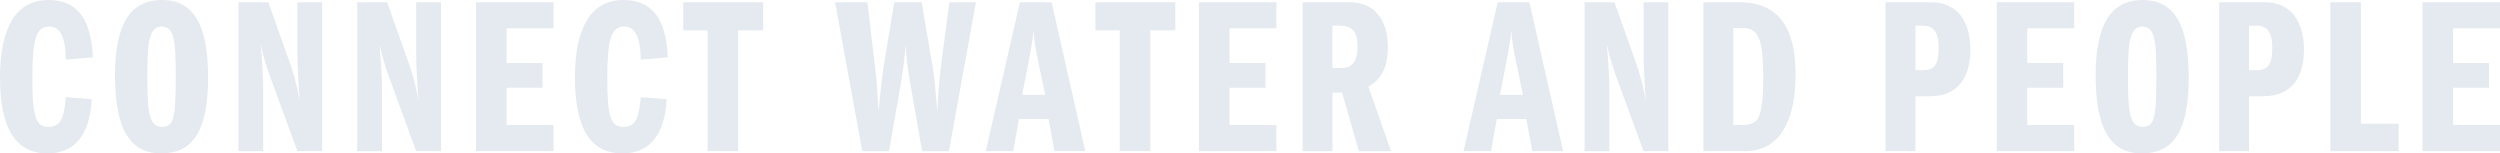 <?xml version="1.0" encoding="UTF-8"?><svg id="_レイヤー_2" xmlns="http://www.w3.org/2000/svg" viewBox="0 0 1097 67.31"><defs><style>.cls-1{fill:#e5eaf0;}</style></defs><g id="design"><g id="encatch_pc"><path class="cls-1" d="M40.76,25.18l-11.86.98c-.2-10.19-2.55-14.5-7.35-14.5-5.88,0-7.35,6.17-7.35,23.03s1.67,20.97,6.96,20.97,6.86-3.33,7.74-13.03l11.37.88c-.88,16.07-7.74,23.81-19.4,23.81C6.76,67.31,0,56.24,0,34S7.25,0,21.26,0c11.86,0,18.71,7.15,19.5,25.18Z"/><path class="cls-1" d="M91.31,34.1c0,23.42-6.76,33.21-20.58,33.21-14.5,0-20.28-11.95-20.28-34.39S57.31,0,71.03,0s20.28,10.48,20.28,34.1ZM71.03,55.65c5.19,0,6.08-3.63,6.08-22.14,0-16.36-.69-21.85-6.37-21.85-6.07,0-6.07,10.29-6.07,22.63,0,14.79.69,21.36,6.37,21.36Z"/><path class="cls-1" d="M117.76.98l10.09,28.51c.59,1.67,1.96,5.98,3.63,14.3-.78-10.97-.98-16.56-.98-19.3V.98h10.88v65.35h-10.88l-12.25-33.41c-1.27-3.53-2.55-7.74-3.82-13.32.88,9.9,1.08,17.54,1.08,18.91v27.83h-10.88V.98h13.13Z"/><path class="cls-1" d="M169.89.98l10.09,28.51c.59,1.67,1.96,5.98,3.63,14.3-.78-10.97-.98-16.56-.98-19.3V.98h10.88v65.35h-10.88l-12.25-33.41c-1.27-3.53-2.55-7.74-3.82-13.32.88,9.9,1.08,17.54,1.08,18.91v27.83h-10.88V.98h13.13Z"/><path class="cls-1" d="M242.88.98v11.46h-20.58v15.19h15.78v10.88h-15.78v16.36h20.58v11.46h-34V.98h34Z"/><path class="cls-1" d="M293.04,25.18l-11.86.98c-.2-10.19-2.55-14.5-7.35-14.5-5.88,0-7.35,6.17-7.35,23.03s1.67,20.97,6.96,20.97,6.86-3.33,7.74-13.03l11.37.88c-.88,16.07-7.74,23.81-19.4,23.81-14.11,0-20.87-11.07-20.87-33.31S259.53,0,273.54,0c11.86,0,18.71,7.15,19.5,25.18Z"/><path class="cls-1" d="M334.87.98v12.34h-10.97v53.01h-13.42V13.32h-10.68V.98h35.08Z"/><path class="cls-1" d="M380.62.98l3.63,30.77c.88,7.15.78,11.37,1.27,17.15.49-6.27,2.06-18.91,2.06-18.81l4.8-29.1h12.05l5,29.39c.78,4.61.88,7.15,1.86,18.62.29-5.98.78-13.82,1.47-18.91l3.82-29.1h11.66l-11.86,65.35h-11.76l-5.39-30.86c-1.37-7.84-1.67-12.15-1.76-15.78-.39,3.92-1.08,10.39-2.06,16.27l-5.29,30.37h-11.76L366.42.98h14.21Z"/><path class="cls-1" d="M461.45.98l14.79,65.35h-13.52l-2.65-14.11h-12.93l-2.55,14.11h-12.05L447.54.98h13.91ZM448.52,41.64h10.09l-3.63-17.44c-.98-4.8-1.18-6.96-1.37-10.97-.29,2.25-.98,7.15-1.57,10.39l-3.53,18.03Z"/><path class="cls-1" d="M515.73.98v12.34h-10.97v53.01h-13.42V13.32h-10.68V.98h35.08Z"/><path class="cls-1" d="M560.11.98v11.46h-20.58v15.19h15.78v10.88h-15.78v16.36h20.58v11.46h-34V.98h34Z"/><path class="cls-1" d="M571.57.98h20.58c12.35,0,16.85,9.5,16.85,19.5,0,7.74-1.86,13.62-8.52,17.54l9.9,28.32h-14.11l-7.35-25.67h-4.21v25.67h-13.13V.98ZM584.7,29.88h3.43c4.51,0,7.54-1.86,7.54-9.6,0-7.05-2.94-9.01-7.84-9.01h-3.14v18.62Z"/><path class="cls-1" d="M671.11.98l14.79,65.35h-13.52l-2.65-14.11h-12.93l-2.55,14.11h-12.05L657.2.98h13.91ZM658.18,41.64h10.09l-3.63-17.44c-.98-4.8-1.18-6.96-1.37-10.97-.29,2.25-.98,7.15-1.57,10.39l-3.53,18.03Z"/><path class="cls-1" d="M708.44.98l10.09,28.51c.59,1.67,1.96,5.98,3.63,14.3-.78-10.97-.98-16.56-.98-19.3V.98h10.88v65.35h-10.88l-12.25-33.41c-1.27-3.53-2.55-7.74-3.82-13.32.88,9.9,1.08,17.54,1.08,18.91v27.83h-10.88V.98h13.13Z"/><path class="cls-1" d="M763.21.98c21.95,0,24.69,18.42,24.69,31.94,0,20.97-7.54,33.41-22.14,33.41h-18.32V.98h15.77ZM760.56,54.87h3.92c2.45,0,4.61-.59,5.98-1.76,2.84-2.35,3.23-11.56,3.23-19.2,0-14.4-1.37-21.56-8.33-21.56h-4.8v42.52Z"/><path class="cls-1" d="M827.38.98h19.89c13.62,0,17.34,11.17,17.34,20.77,0,12.15-5.39,20.48-17.73,20.48h-6.37v24.1h-13.13V.98ZM840.51,11.27v19.5h3.63c5.19,0,6.56-3.33,6.56-9.99s-2.35-9.5-6.76-9.5h-3.43Z"/><path class="cls-1" d="M910.17.98v11.46h-20.58v15.19h15.78v10.88h-15.78v16.36h20.58v11.46h-34V.98h34Z"/><path class="cls-1" d="M960.43,34.1c0,23.42-6.76,33.21-20.58,33.21-14.5,0-20.28-11.95-20.28-34.39s6.86-32.92,20.58-32.92,20.28,10.48,20.28,34.1ZM940.14,55.65c5.19,0,6.07-3.63,6.07-22.14,0-16.36-.69-21.85-6.37-21.85-6.07,0-6.07,10.29-6.07,22.63,0,14.79.69,21.36,6.37,21.36Z"/><path class="cls-1" d="M973.75.98h19.89c13.62,0,17.34,11.17,17.34,20.77,0,12.15-5.39,20.48-17.73,20.48h-6.37v24.1h-13.13V.98ZM986.88,11.27v19.5h3.63c5.19,0,6.56-3.33,6.56-9.99s-2.35-9.5-6.76-9.5h-3.43Z"/><path class="cls-1" d="M1035.96.98v53.3h16.56v12.05h-29.98V.98h13.42Z"/><path class="cls-1" d="M1097,.98v11.46h-20.58v15.19h15.77v10.88h-15.77v16.36h20.58v11.46h-34V.98h34Z"/></g></g></svg>